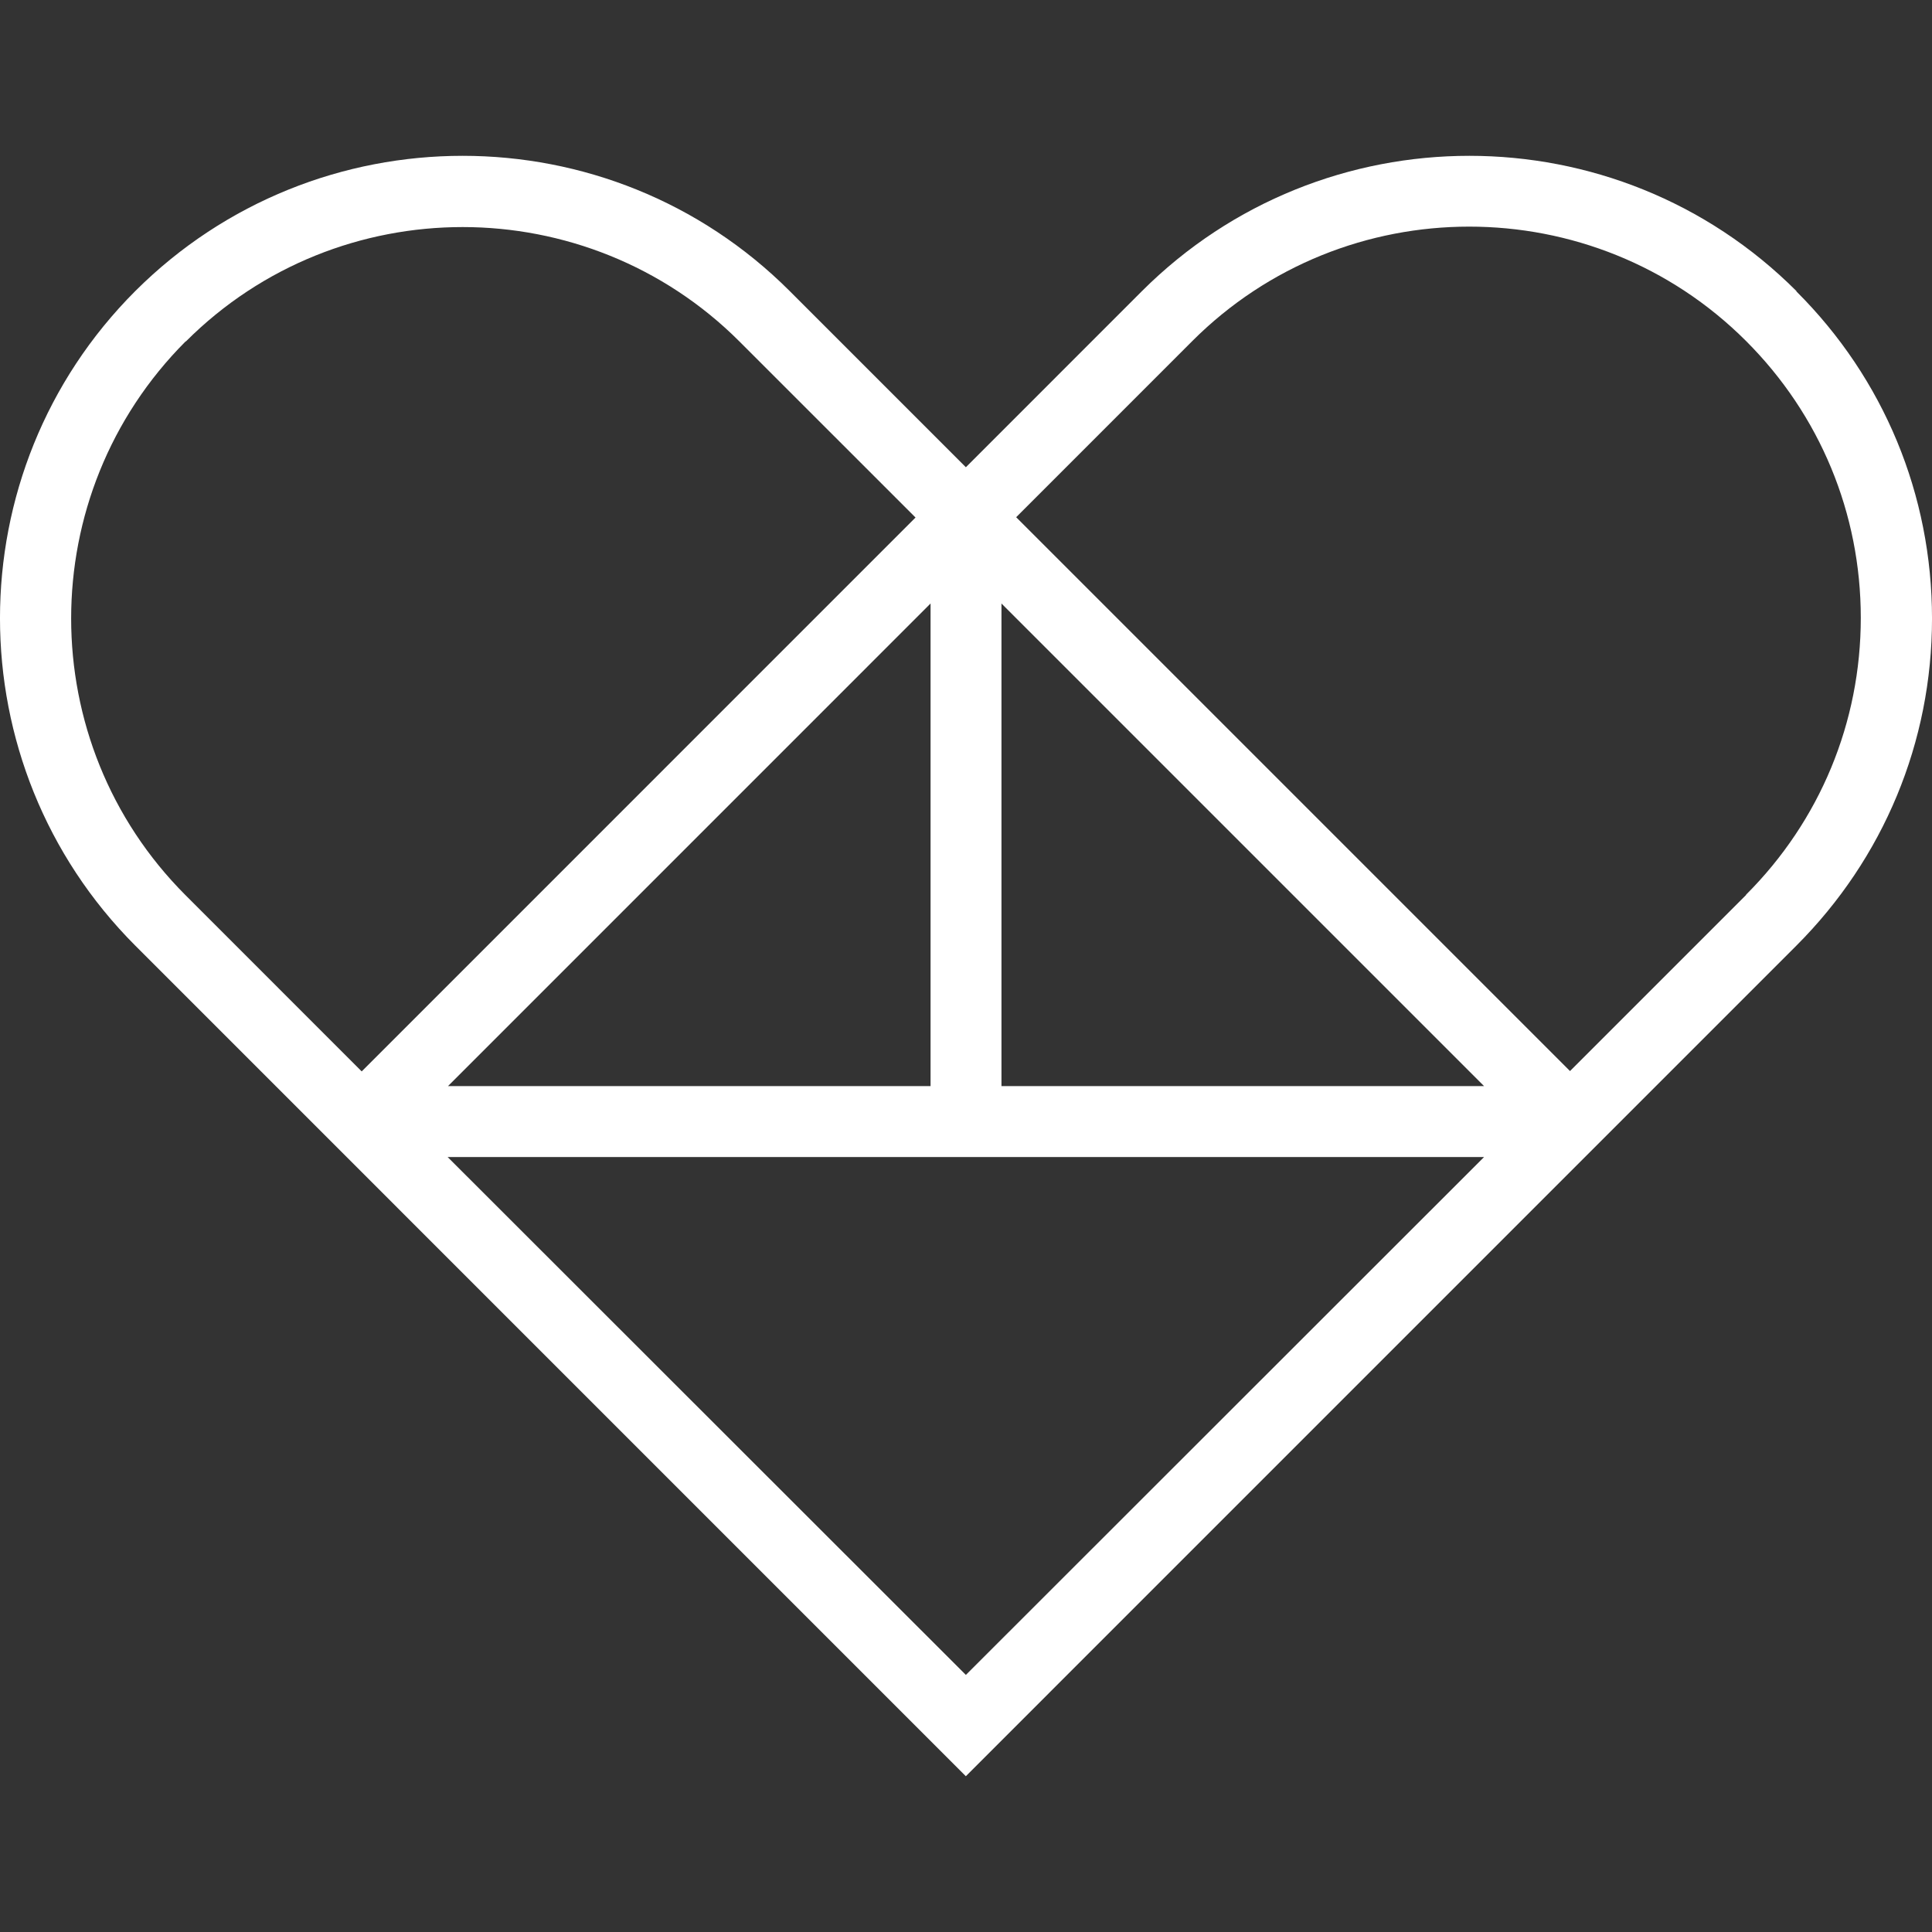 <?xml version="1.0" encoding="UTF-8" standalone="no"?>
<svg
   width="256"
   height="256"
   viewBox="0 0 256 256"
   fill="none"
   version="1.1"
   id="svg24"
   xml:space="preserve"
   xmlns="http://www.w3.org/2000/svg"
   xmlns:svg="http://www.w3.org/2000/svg"><rect x="0" y="0" width="256" height="256" fill="#333333" stroke="none"/><defs
     id="defs24" /><g
     style="fill:none;stroke-width:0.192"
     id="g24"
     transform="matrix(5.211,0,0,5.211,-4.819,15.944)"><path
       d="M 45.325,19.697 40.847,24.175 26.764,10.092 31.242,5.613 c 3.88,-3.88 10.203,-3.88 14.083,0 1.878,1.878 2.916,4.379 2.916,7.038 0,2.659 -1.038,5.16 -2.916,7.038 m -33.009,6.672 h 26.346 L 25.485,39.53 12.307,26.361 Z M 24.587,12.286 V 24.558 H 12.316 Z M 5.652,5.622 c 1.944,-1.944 4.495,-2.908 7.037,-2.908 2.542,0 5.101,0.972 7.037,2.908 L 24.205,10.1 10.122,24.184 5.644,19.705 C 1.764,15.825 1.764,9.51 5.644,5.622 M 26.39,12.286 38.662,24.558 H 26.39 Z M 46.605,4.342 c -4.586,-4.586 -12.047,-4.586 -16.642,0 L 25.485,8.821 21.006,4.342 c -4.586,-4.586 -12.047,-4.586 -16.642,0 -4.586,4.587 -4.586,12.048 0,16.643 l 21.12,21.121 21.12,-21.121 c 2.218,-2.219 3.448,-5.176 3.448,-8.317 0,-3.141 -1.221,-6.099 -3.448,-8.317"
       fill="#ffffff"
       id="path1"
       style="stroke-width:0.192" /></g></svg>
